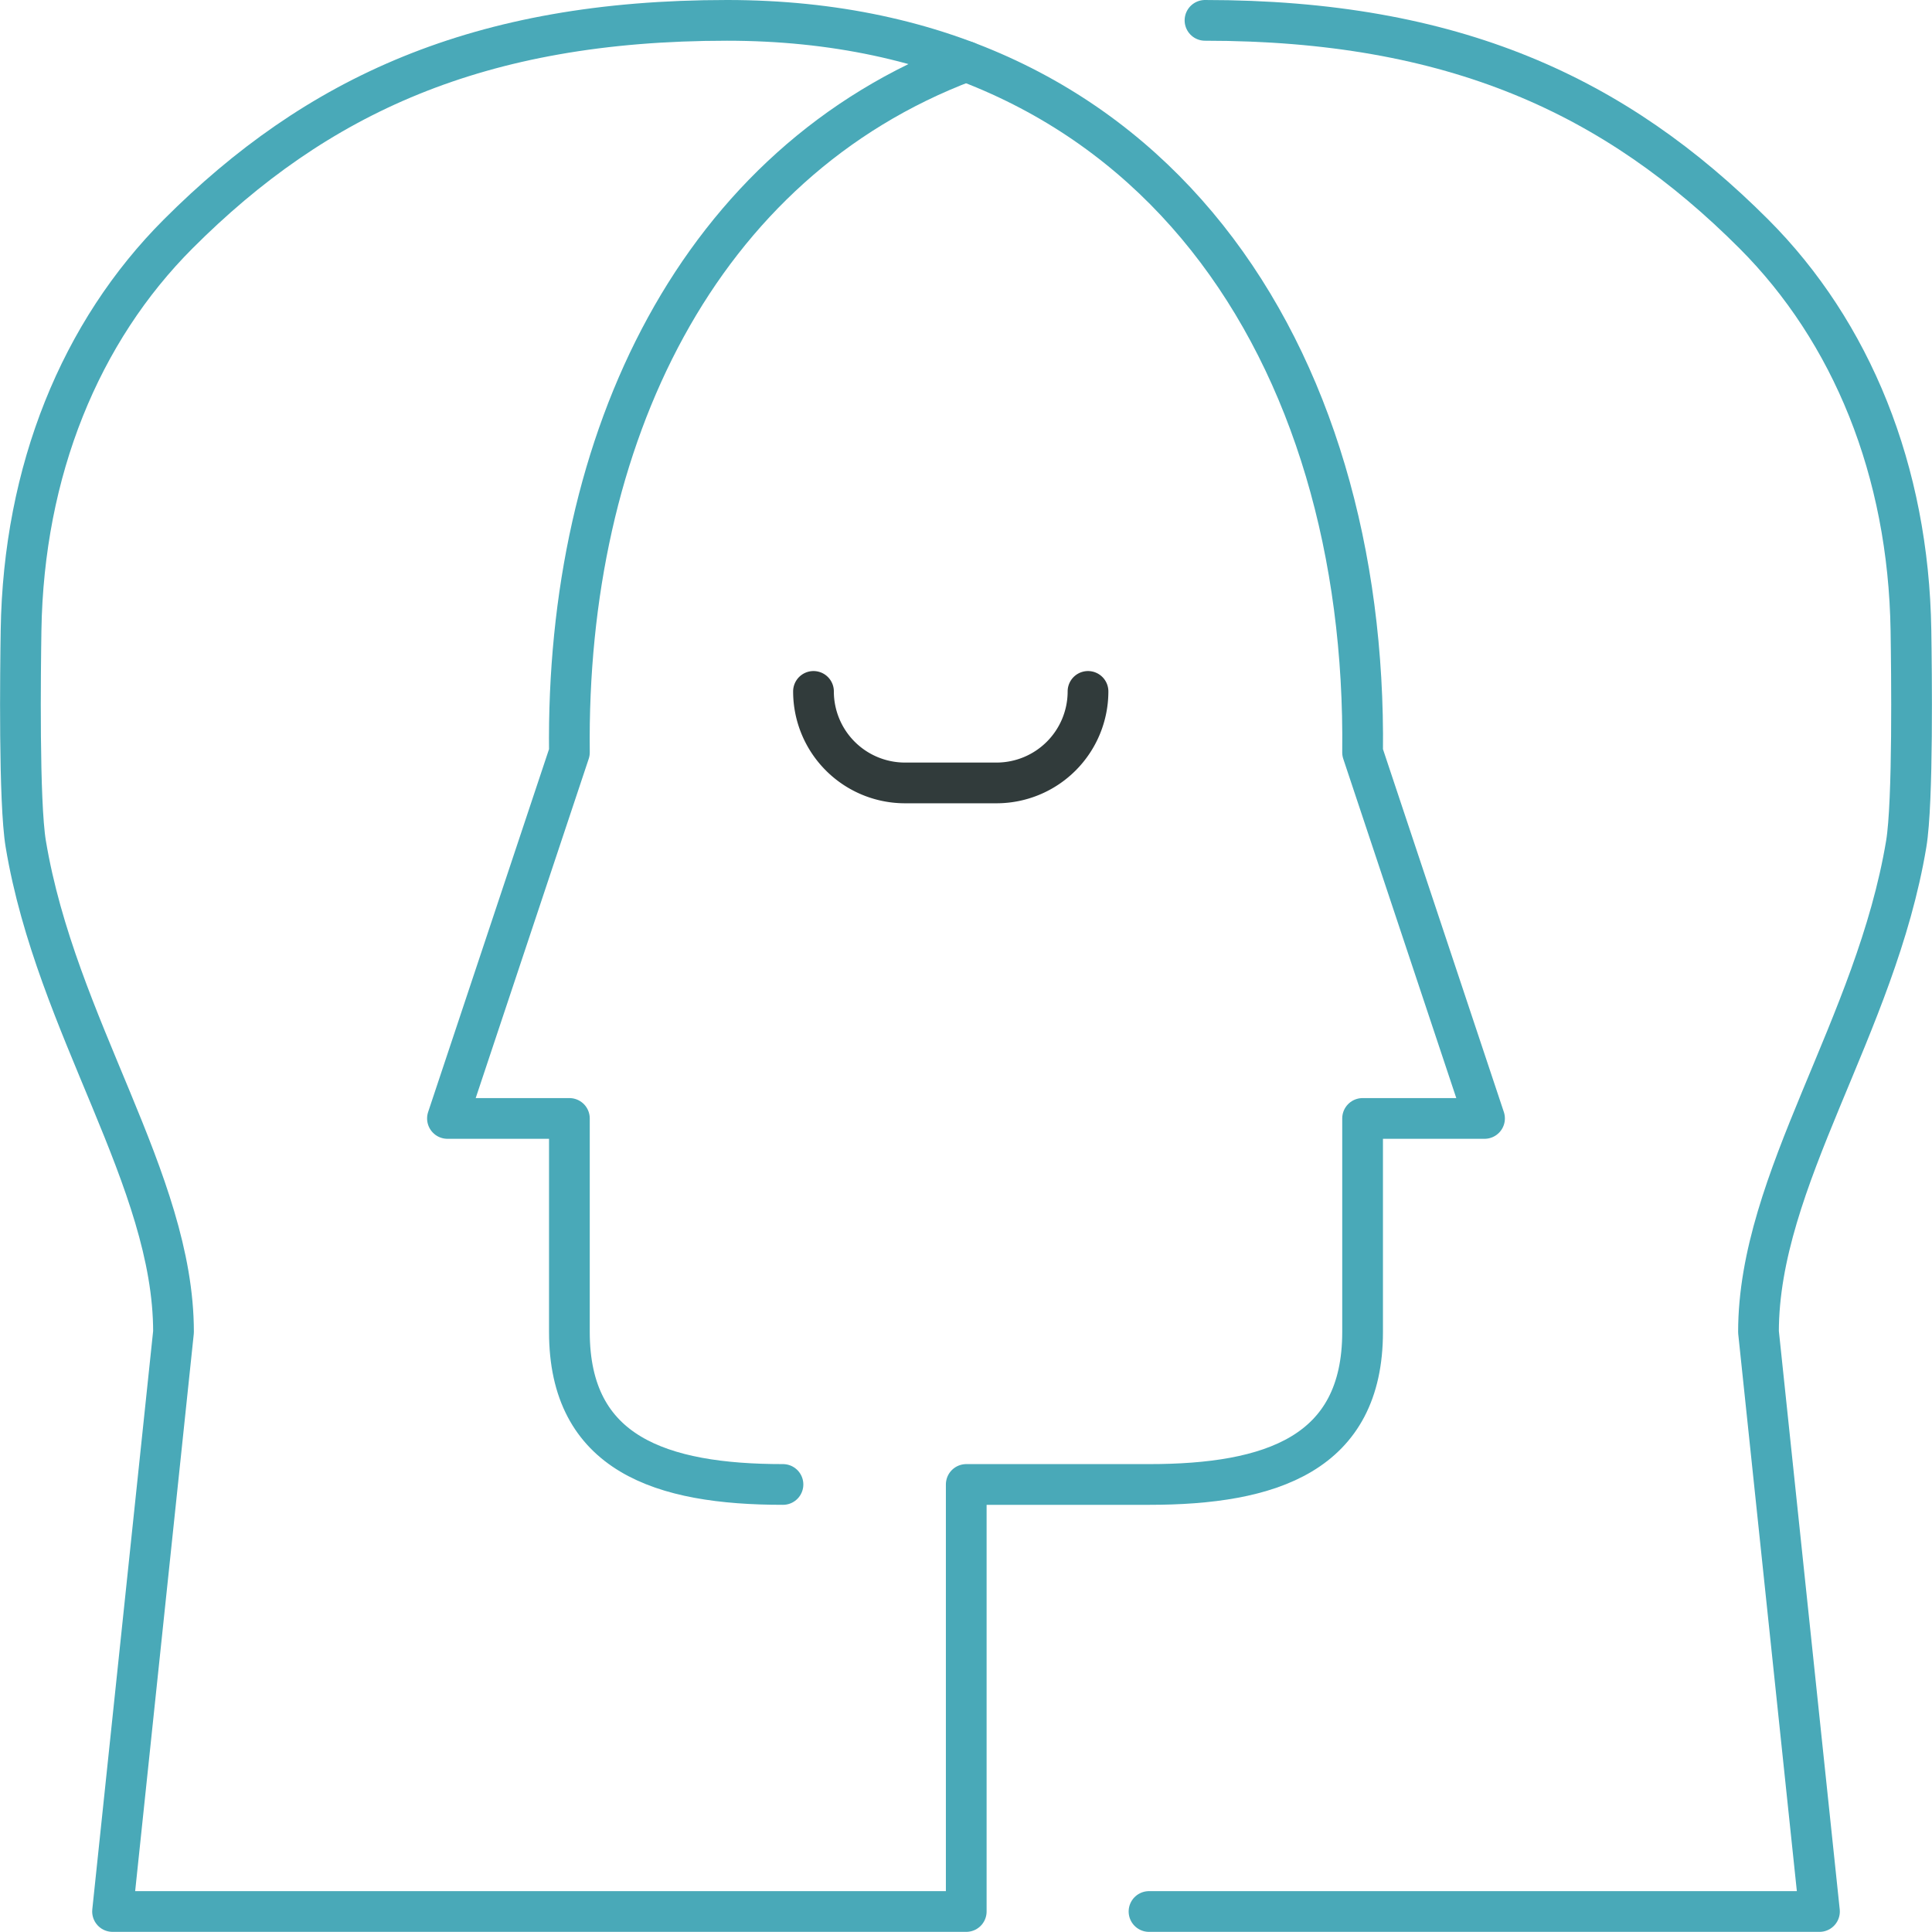 <svg xmlns="http://www.w3.org/2000/svg" width="142.326" height="142.316" viewBox="0 0 142.326 142.316"><g id="empathy" transform="translate(-2492.495 -668.5)"><path id="Path_29" data-name="Path 29" d="M2494.393,730.67c-.513-3.076-.393-12.819-.347-15.729.182-11.775,4.374-22.005,11.577-29.211C2515.792,675.556,2527.71,670,2546.053,670c31.522,0,47.167,24.717,46.821,53.929l8.983,26.964h-8.983v15.729c0,8.988-6.75,11.235-15.733,11.235h-13.465v31.458h-62.89l4.491-42.693C2505.277,755.387,2496.641,744.152,2494.393,730.67Z" transform="translate(0 0)" fill="none" stroke="#49a9b8" stroke-linecap="round" stroke-linejoin="round" stroke-width="3"></path><path id="Path_30" data-name="Path 30" d="M2598,758h0a6.741,6.741,0,0,0,6.741,6.741h6.741a6.741,6.741,0,0,0,6.741-6.741h0" transform="translate(-45.577 -38.565)" fill="none" stroke="#313b3b" stroke-linecap="round" stroke-linejoin="round" stroke-width="3"></path><path id="Path_31" data-name="Path 31" d="M2588.2,675.385c-19.732,7.45-29.49,27.767-29.216,50.9L2550,753.253h8.983v15.729c0,8.988,6.75,11.235,15.734,11.235" transform="translate(-24.542 -2.36)" fill="none" stroke="#49a9b8" stroke-linecap="round" stroke-linejoin="round" stroke-width="3"></path><path id="Path_32" data-name="Path 32" d="M2642,809.316h49.391l-4.492-42.693c0-11.235,8.637-22.47,10.884-35.953.514-3.076.393-12.819.347-15.729-.182-11.775-4.374-22.005-11.577-29.211C2676.384,675.556,2664.466,670,2646.124,670" transform="translate(-64.86 0)" fill="none" stroke="#49a9b8" stroke-linecap="round" stroke-linejoin="round" stroke-width="3"></path></g></svg>